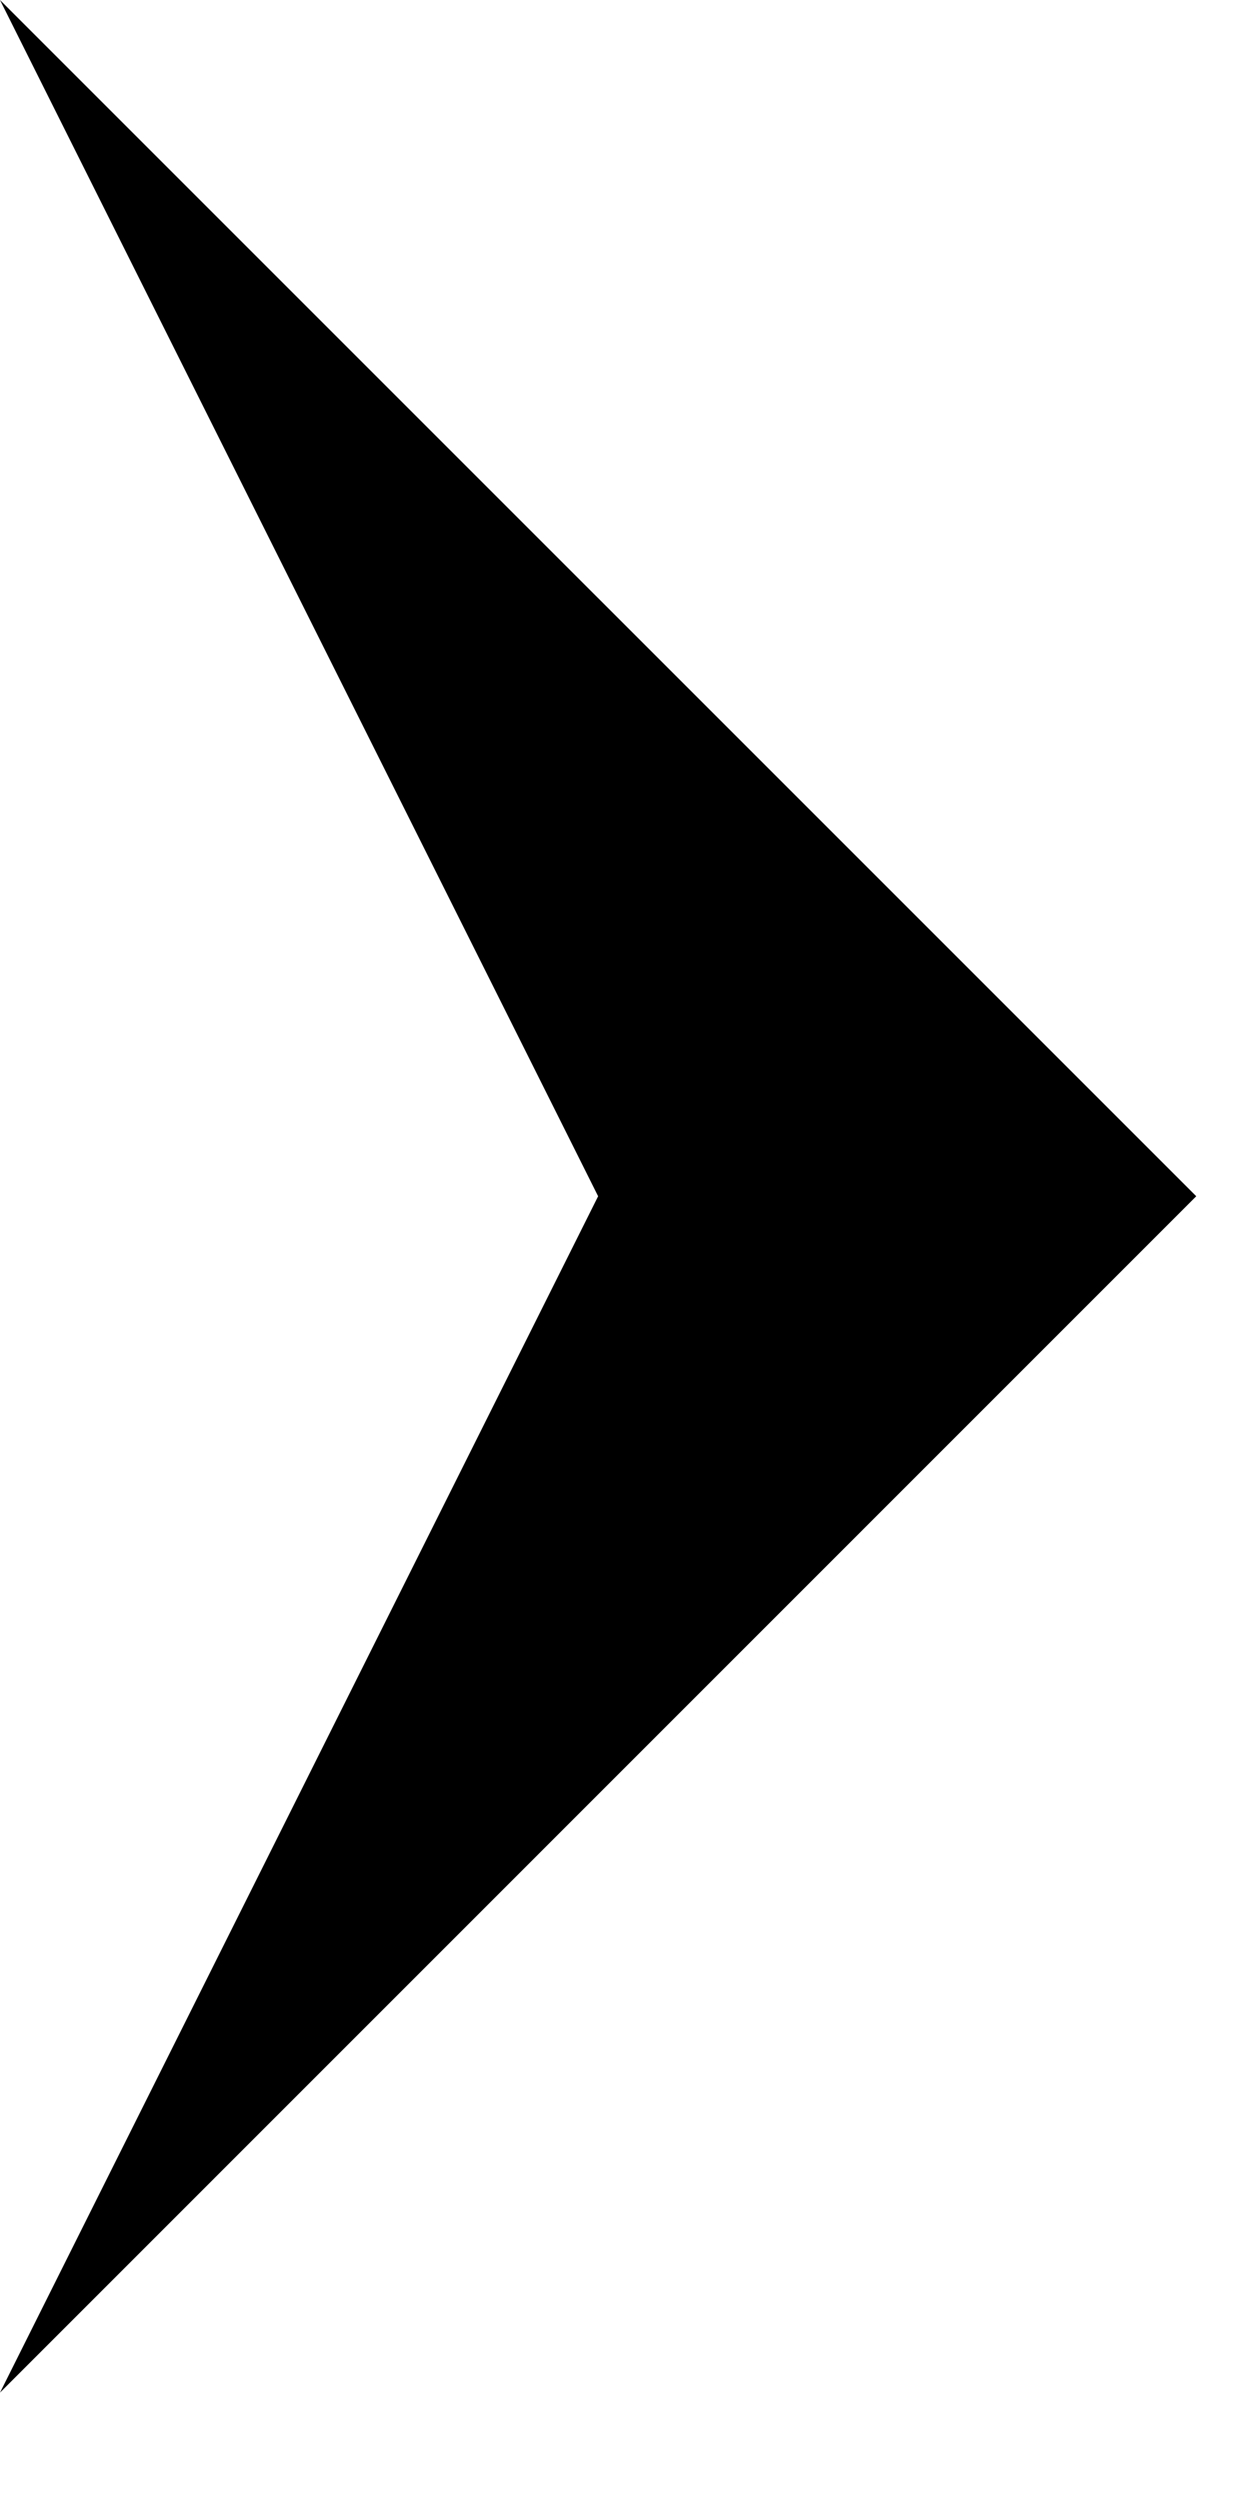 <svg width="10" height="20" viewBox="0 0 10 20" fill="none" xmlns="http://www.w3.org/2000/svg">
<path d="M9.57 9.57L-1.03734e-05 19.141L4.785 9.57L-9.53674e-06 -4.18332e-07L9.57 9.57Z" fill="black"/>
</svg>
